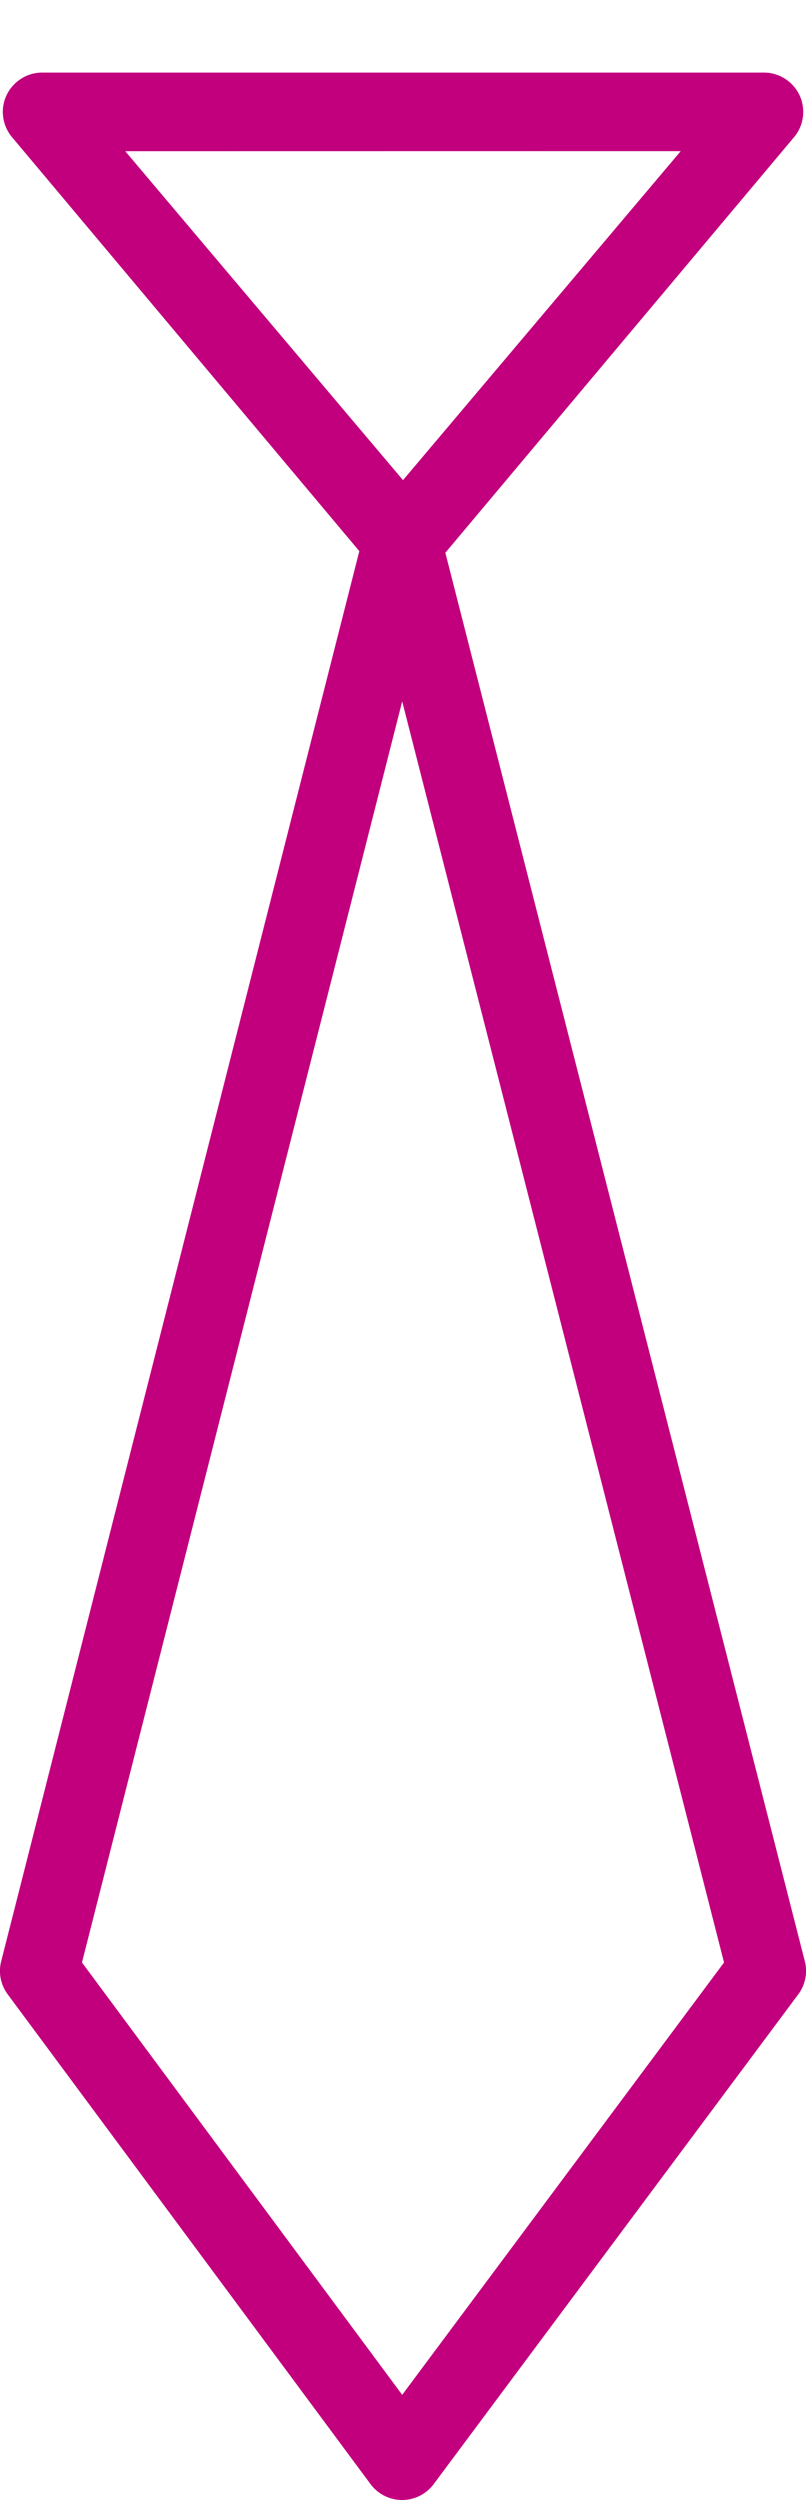 <?xml version="1.0" encoding="utf-8"?>
<!-- Generator: Adobe Illustrator 17.0.0, SVG Export Plug-In . SVG Version: 6.00 Build 0)  -->
<!DOCTYPE svg PUBLIC "-//W3C//DTD SVG 1.1//EN" "http://www.w3.org/Graphics/SVG/1.1/DTD/svg11.dtd">
<svg version="1.1" id="Слой_1" xmlns="http://www.w3.org/2000/svg" xmlns:xlink="http://www.w3.org/1999/xlink" x="0px" y="0px"
	 width="10px" height="31px" viewBox="0 0 10 31" enable-background="new 0 0 10 31" xml:space="preserve">
<g>
	<g>
		<path fill="#C2007D" d="M5,7.21c-0.146,0-0.284-0.065-0.376-0.178L0.146,1.697C0.026,1.551,0.001,1.35,0.082,1.179
			C0.163,1.009,0.334,0.9,0.523,0.9h8.955c0.188,0,0.36,0.109,0.441,0.279c0.08,0.17,0.056,0.372-0.064,0.518L5.376,7.032
			C5.284,7.145,5.146,7.21,5,7.21z M1.554,1.875L5,5.954l3.446-4.08L1.554,1.875L1.554,1.875z"/>
	</g>
	<g>
		<path fill="#C2007D" d="M4.989,31L4.989,31c-0.155,0-0.3-0.073-0.392-0.197l-4.502-6.074c-0.087-0.118-0.117-0.268-0.08-0.41
			L4.517,6.602c0.055-0.216,0.249-0.367,0.472-0.367l0,0c0.223,0,0.417,0.151,0.472,0.367l4.524,17.716
			c0.037,0.142,0.007,0.294-0.081,0.412L5.38,30.804C5.288,30.927,5.143,31,4.989,31z M1.017,24.335l3.973,5.361l3.993-5.361
			L4.99,8.697L1.017,24.335z"/>
	</g>
</g>
</svg>
